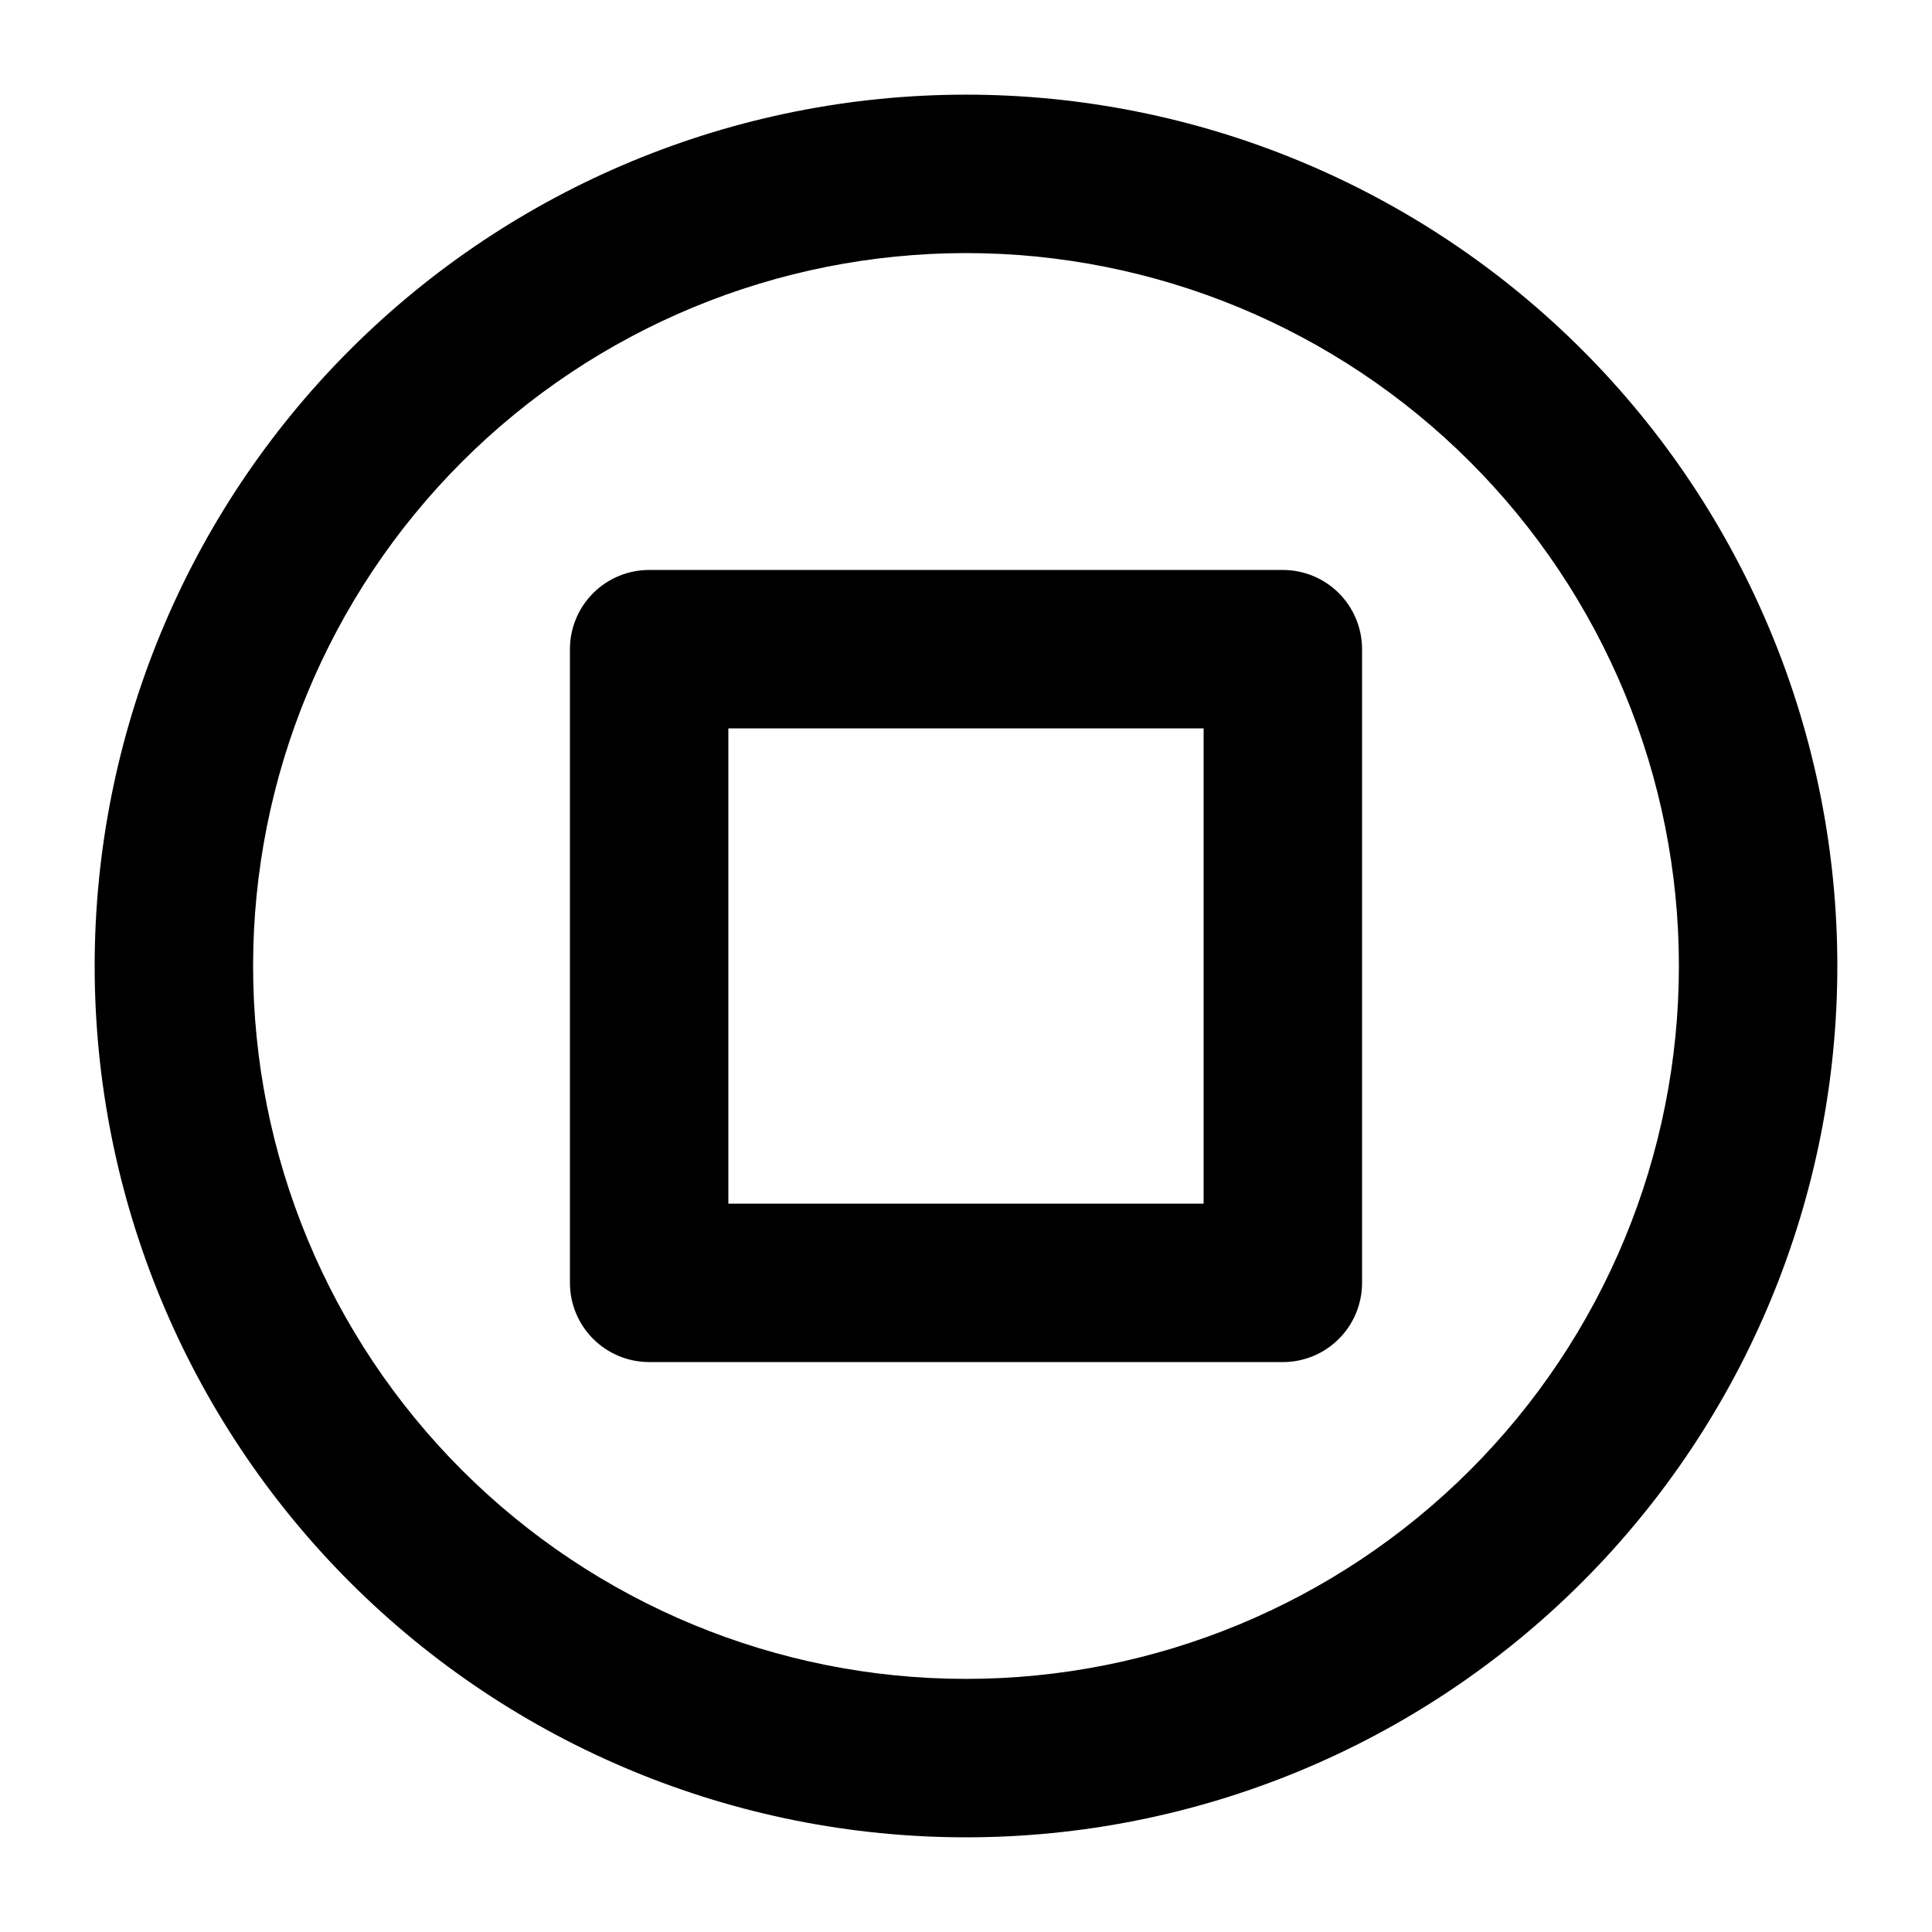 <?xml version="1.0" encoding="UTF-8"?>
<!-- Uploaded to: SVG Repo, www.svgrepo.com, Generator: SVG Repo Mixer Tools -->
<svg fill="#000000" width="800px" height="800px" version="1.1" viewBox="144 144 512 512" xmlns="http://www.w3.org/2000/svg">
 <g>
  <path d="m400 630.91c-61.242 0-119.98-24.328-163.28-67.633-43.305-43.305-67.633-102.04-67.633-163.28s24.328-119.98 67.633-163.28 102.04-67.633 163.28-67.633 119.97 24.328 163.28 67.633c43.305 43.305 67.633 102.04 67.633 163.28s-24.328 119.97-67.633 163.28c-43.305 43.305-102.04 67.633-163.28 67.633zm0-419.84c-50.109 0-98.164 19.906-133.59 55.336s-55.336 83.484-55.336 133.59c0 50.105 19.906 98.16 55.336 133.59 35.43 35.434 83.484 55.336 133.59 55.336 50.105 0 98.16-19.902 133.59-55.336 35.434-35.43 55.336-83.484 55.336-133.59 0-50.109-19.902-98.164-55.336-133.59-35.43-35.43-83.484-55.336-133.59-55.336z"/>
  <path d="m483.96 504.96h-167.93c-5.57 0-10.906-2.211-14.844-6.148-3.938-3.934-6.148-9.273-6.148-14.844v-167.93c0-5.57 2.211-10.906 6.148-14.844s9.273-6.148 14.844-6.148h167.94-0.004c5.57 0 10.91 2.211 14.844 6.148 3.938 3.938 6.148 9.273 6.148 14.844v167.94-0.004c0 5.57-2.211 10.91-6.148 14.844-3.934 3.938-9.273 6.148-14.844 6.148zm-146.94-41.98h125.95v-125.95h-125.95z"/>
 </g>
</svg>